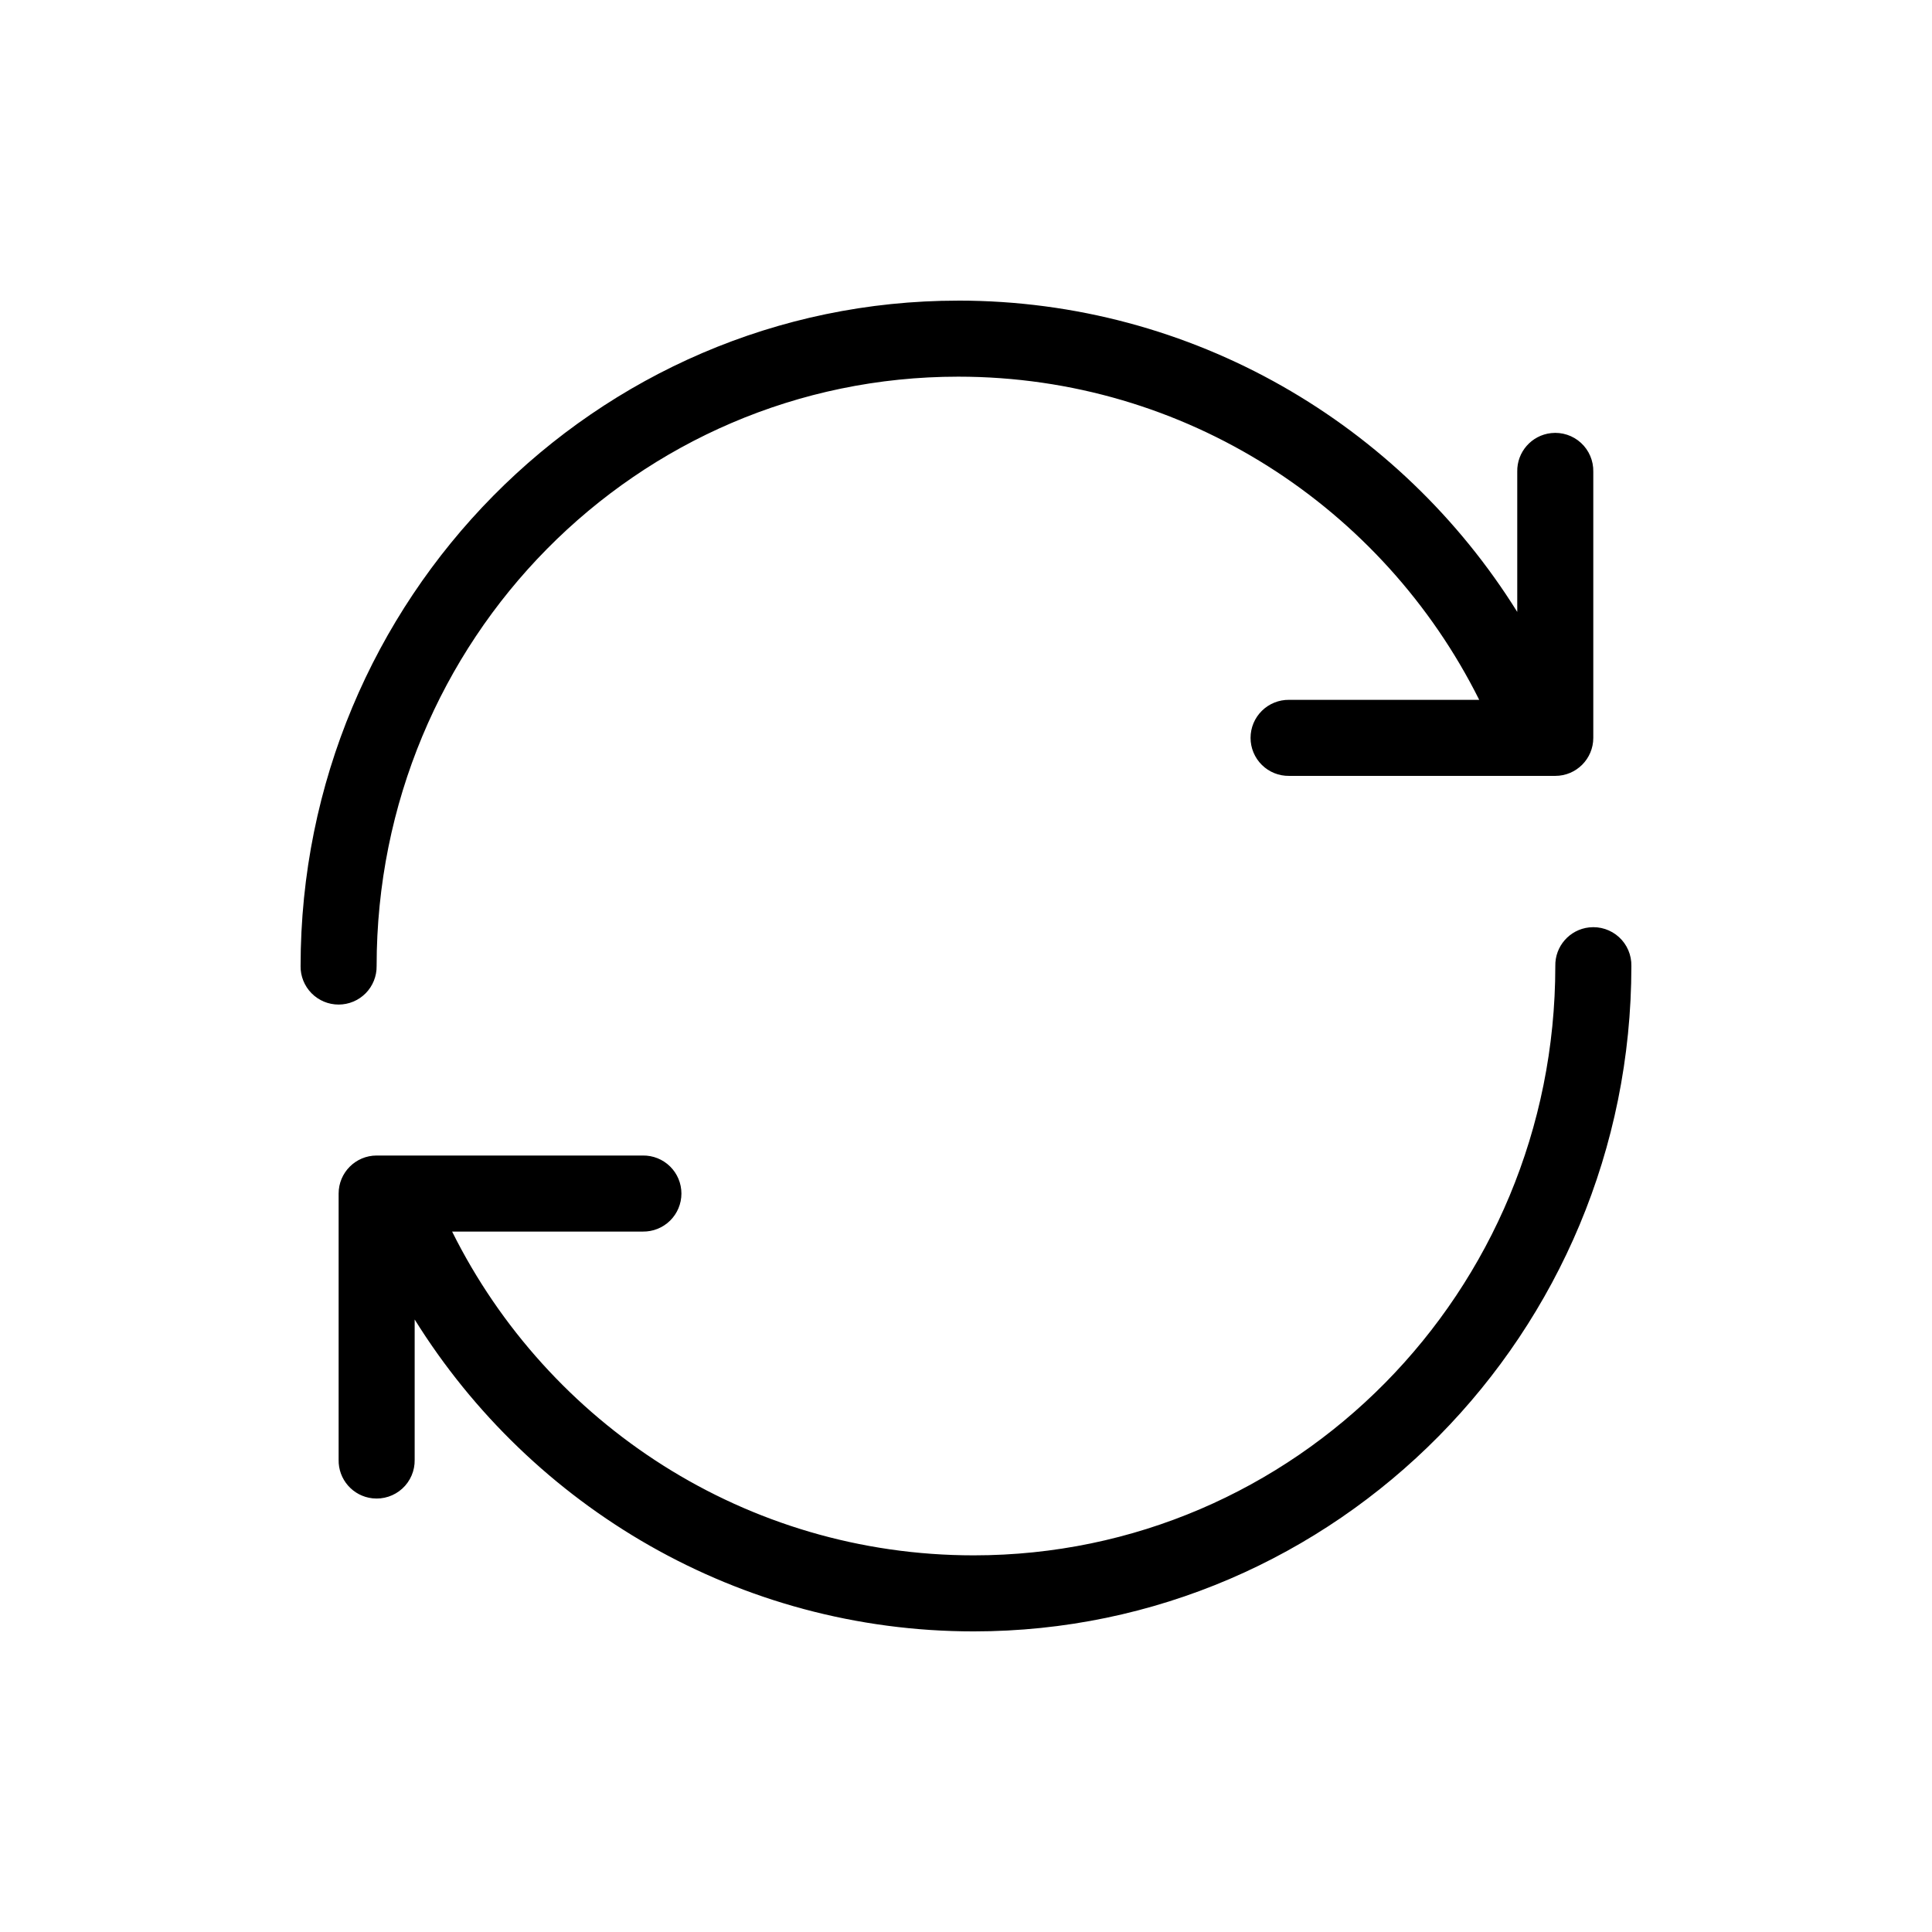 <?xml version="1.0" encoding="UTF-8"?>
<!-- Uploaded to: SVG Repo, www.svgrepo.com, Generator: SVG Repo Mixer Tools -->
<svg fill="#000000" width="800px" height="800px" version="1.1" viewBox="144 144 512 512" xmlns="http://www.w3.org/2000/svg">
 <path d="m397.95 223.67c-96.203 0-174.29 79.133-174.29 176.33h-0.004c-0.039 2.695 1.008 5.297 2.902 7.219 1.891 1.918 4.477 3 7.176 3 2.695 0 5.281-1.082 7.176-3 1.891-1.922 2.938-4.523 2.898-7.219 0-86.441 68.961-156.18 154.13-156.18 60.254 0 112.66 34.746 138.07 85.648h-50.383l0.004-0.004c-2.695-0.035-5.297 1.008-7.215 2.902-1.922 1.895-3.004 4.477-3.004 7.176s1.082 5.281 3.004 7.176c1.918 1.895 4.519 2.938 7.215 2.898h70.535c5.562 0 10.074-4.508 10.074-10.074v-70.535c0.062-2.898-1.129-5.688-3.269-7.648s-5.023-2.902-7.906-2.582c-5.191 0.57-9.086 5.012-8.977 10.23v37.156c-30.949-49.66-85.934-82.5-148.15-82.5zm167.2 166.1h-0.004c-5.191 0.57-9.086 5.012-8.973 10.234 0 86.441-68.961 156.18-154.13 156.18-60.328 0-112.85-34.785-138.23-85.805h50.539-0.004c2.699 0.043 5.301-1 7.227-2.894s3.008-4.481 3.008-7.18c0-2.703-1.082-5.289-3.008-7.184-1.926-1.895-4.527-2.938-7.227-2.894h-70.535c-5.562 0-10.074 4.512-10.074 10.078v70.531c-0.113 5.223 3.781 9.664 8.973 10.234 2.887 0.316 5.766-0.625 7.906-2.582 2.144-1.961 3.336-4.75 3.273-7.652v-37.156c30.945 49.715 85.918 82.656 148.15 82.656 96.203 0 174.29-79.133 174.29-176.33 0.062-2.902-1.129-5.691-3.269-7.648-2.141-1.961-5.023-2.902-7.91-2.586z"/>
</svg>